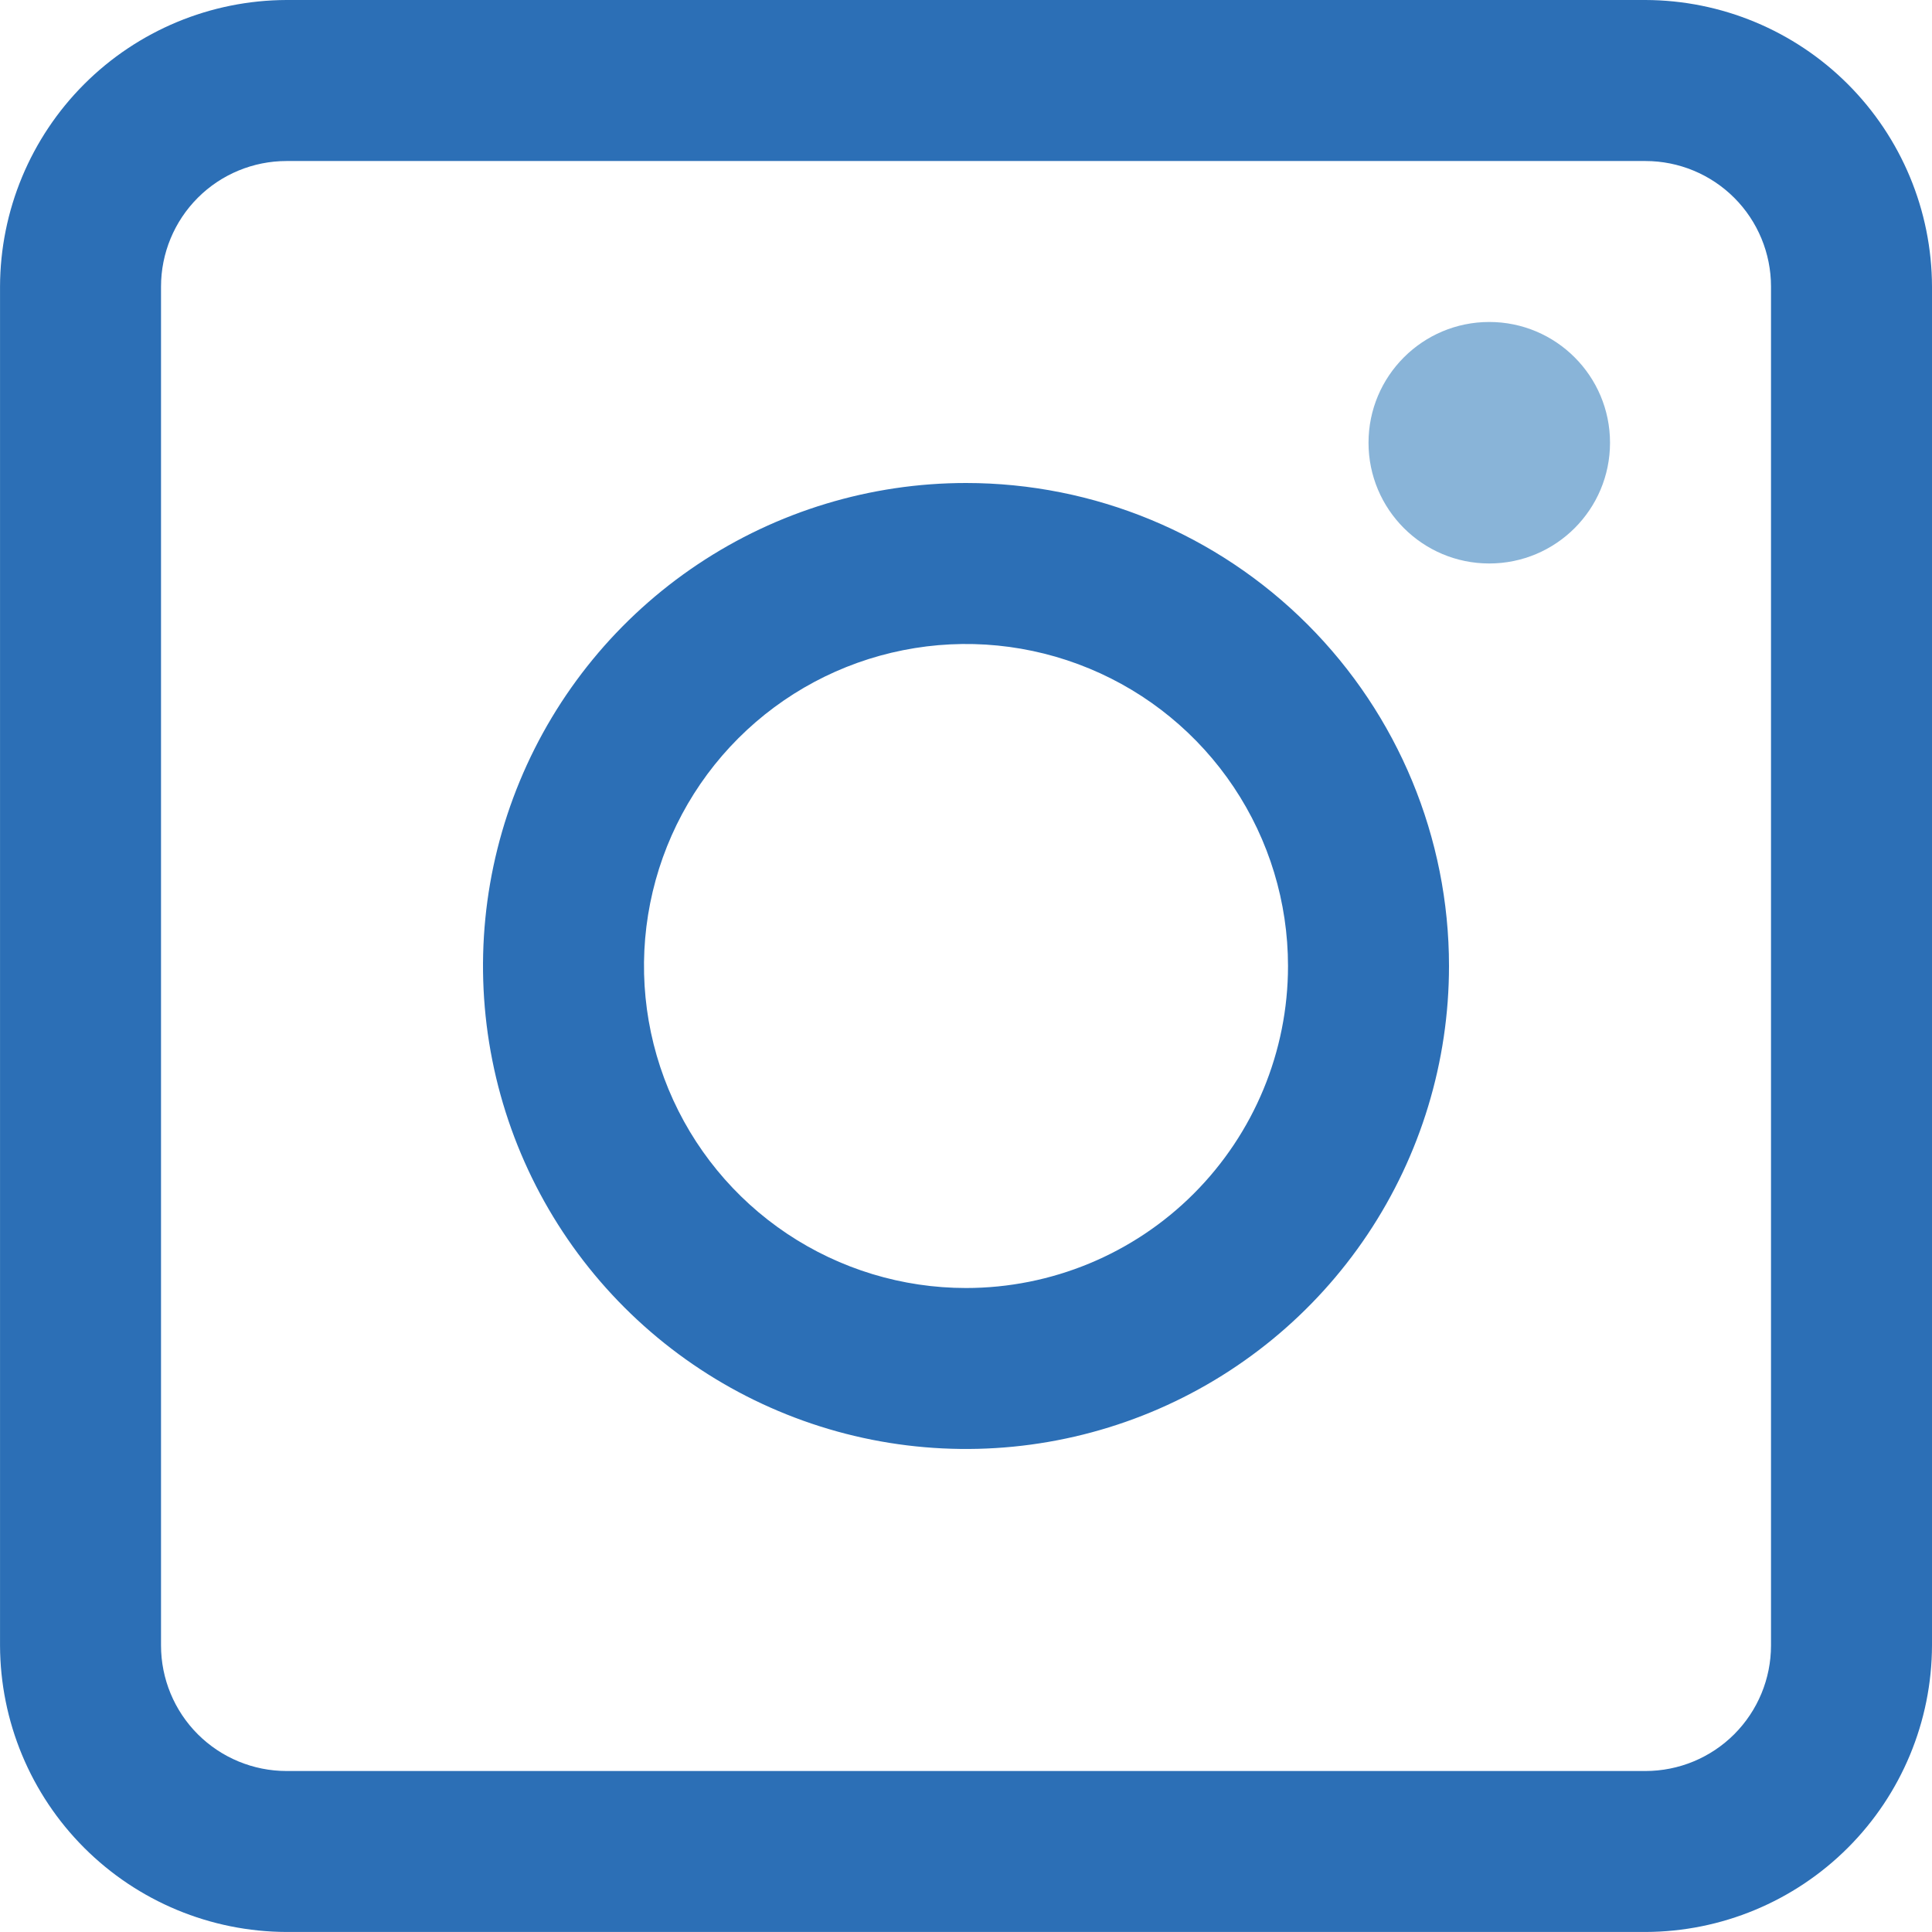 <svg fill="none" height="64" viewBox="0 0 64 64" width="64" xmlns="http://www.w3.org/2000/svg"><path d="m54.507 0h-45.013c-2.516.007-4.926 1.009-6.705 2.788-1.779 1.779-2.781 4.189-2.788 6.705v45.013c.007 2.516 1.009 4.926 2.788 6.705 1.779 1.779 4.189 2.781 6.705 2.788h45.013c2.516-.007 4.926-1.01 6.705-2.788s2.781-4.189 2.788-6.705v-45.013c-.007-2.516-1.01-4.926-2.788-6.705-1.779-1.779-4.189-2.781-6.705-2.788zm4.16 54.507c0 1.103-.438 2.161-1.218 2.942-.78.78-1.838 1.218-2.942 1.218h-45.013c-1.103 0-2.161-.438-2.942-1.218-.78-.78-1.218-1.838-1.218-2.942v-45.013c0-1.103.438-2.161 1.218-2.942s1.838-1.218 2.942-1.218h45.013c1.103 0 2.161.438 2.942 1.218.78.78 1.218 1.838 1.218 2.942z" fill="#2c6fb6"/><path d="m32 16c-3.164 0-6.258.938-8.889 2.696s-4.682 4.257-5.893 7.181c-1.211 2.924-1.528 6.141-.91 9.244.617 3.104 2.141 5.955 4.379 8.192s5.089 3.761 8.192 4.379c3.104.617 6.321.3 9.244-.91 2.924-1.211 5.423-3.262 7.181-5.893s2.696-5.725 2.696-8.889c0-4.244-1.686-8.313-4.686-11.314s-7.07-4.686-11.314-4.686zm0 26.667c-2.11 0-4.172-.626-5.926-1.798s-3.121-2.838-3.929-4.787c-.807-1.949-1.019-4.094-.607-6.163.412-2.069 1.427-3.97 2.919-5.462 1.492-1.492 3.392-2.508 5.462-2.919 2.069-.412 4.214-.2 6.163.607 1.949.807 3.615 2.175 4.787 3.929s1.798 3.816 1.798 5.926c0 2.829-1.124 5.542-3.124 7.543s-4.713 3.124-7.543 3.124z" fill="#2c6fb6"/><path d="m49.334 18.666c2.209 0 4-1.791 4-4 0-2.209-1.791-4-4-4-2.209 0-4 1.791-4 4 0 2.209 1.791 4 4 4z" fill="#89b4d8"/></svg>